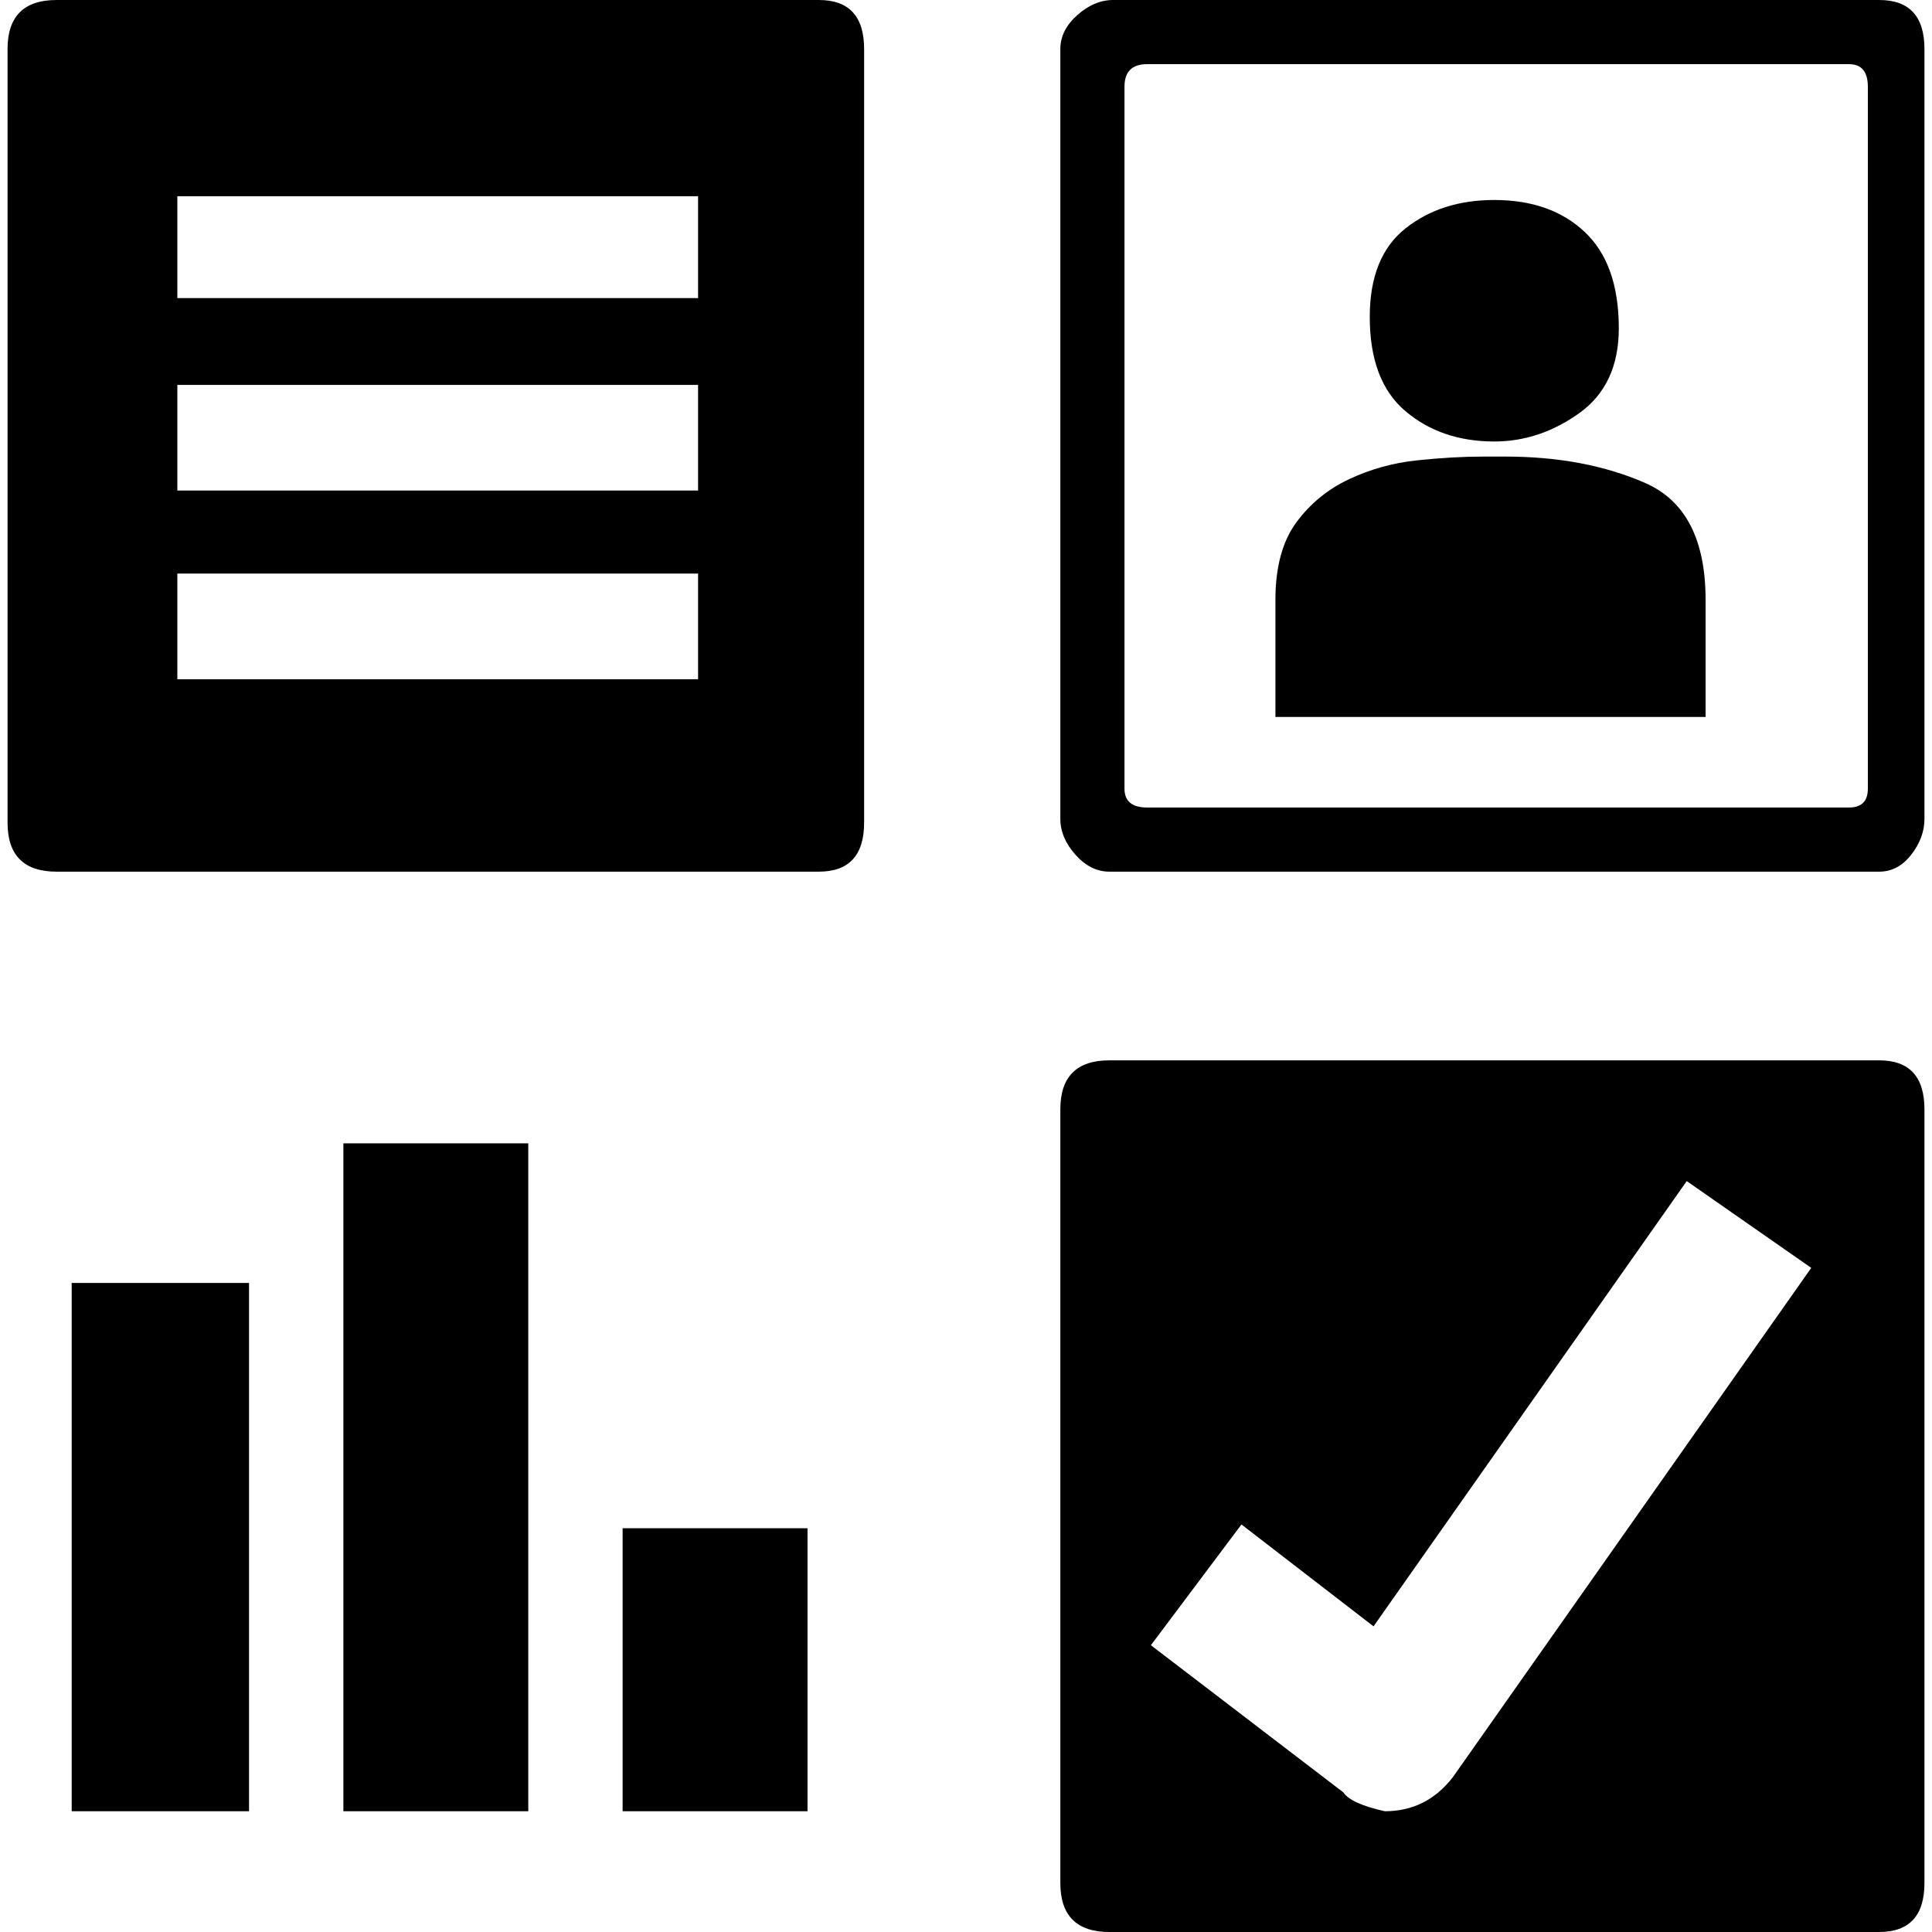 <svg xmlns="http://www.w3.org/2000/svg" viewBox="0 0 512 512">
	<path d="M294 281h204q12 0 12 13v205q0 13-12 13H294q-13 0-13-13V294q0-13 13-13zM281 13q0-5 4.5-9t9.5-4h203q12 0 12 13v204q0 5-3.5 9.5T498 231H294q-5 0-9-4.5t-4-9.5V13zM2 13Q2 0 15 0h202q12 0 12 13v205q0 13-12 13H15q-13 0-13-13V13zm296 196q0 5 6 5h186q5 0 5-5V23q0-6-5-6H304q-6 0-6 6v186zm58 266q2 3 11 5 11 0 18-9l95-135-33-23-83 118-35-27-24 32zm-265 5V303h49v177H91zm247-290v-31q0-13 5.5-20.5t14-11.5 18-5 17.5-1h6q21 0 37 7t16 31v31H338zM66 340v140H19V340h47zM396 53q15 0 24 8.5t9 25.5q0 15-10.5 22.5T396 117q-14 0-23.5-8T363 84q0-16 9.5-23.5T396 53zM47 180h138v-28H47v28zm0-50h138v-28H47v28zm138-51V52H47v27h138zm29 326v75h-49v-75h49z"/>
</svg>